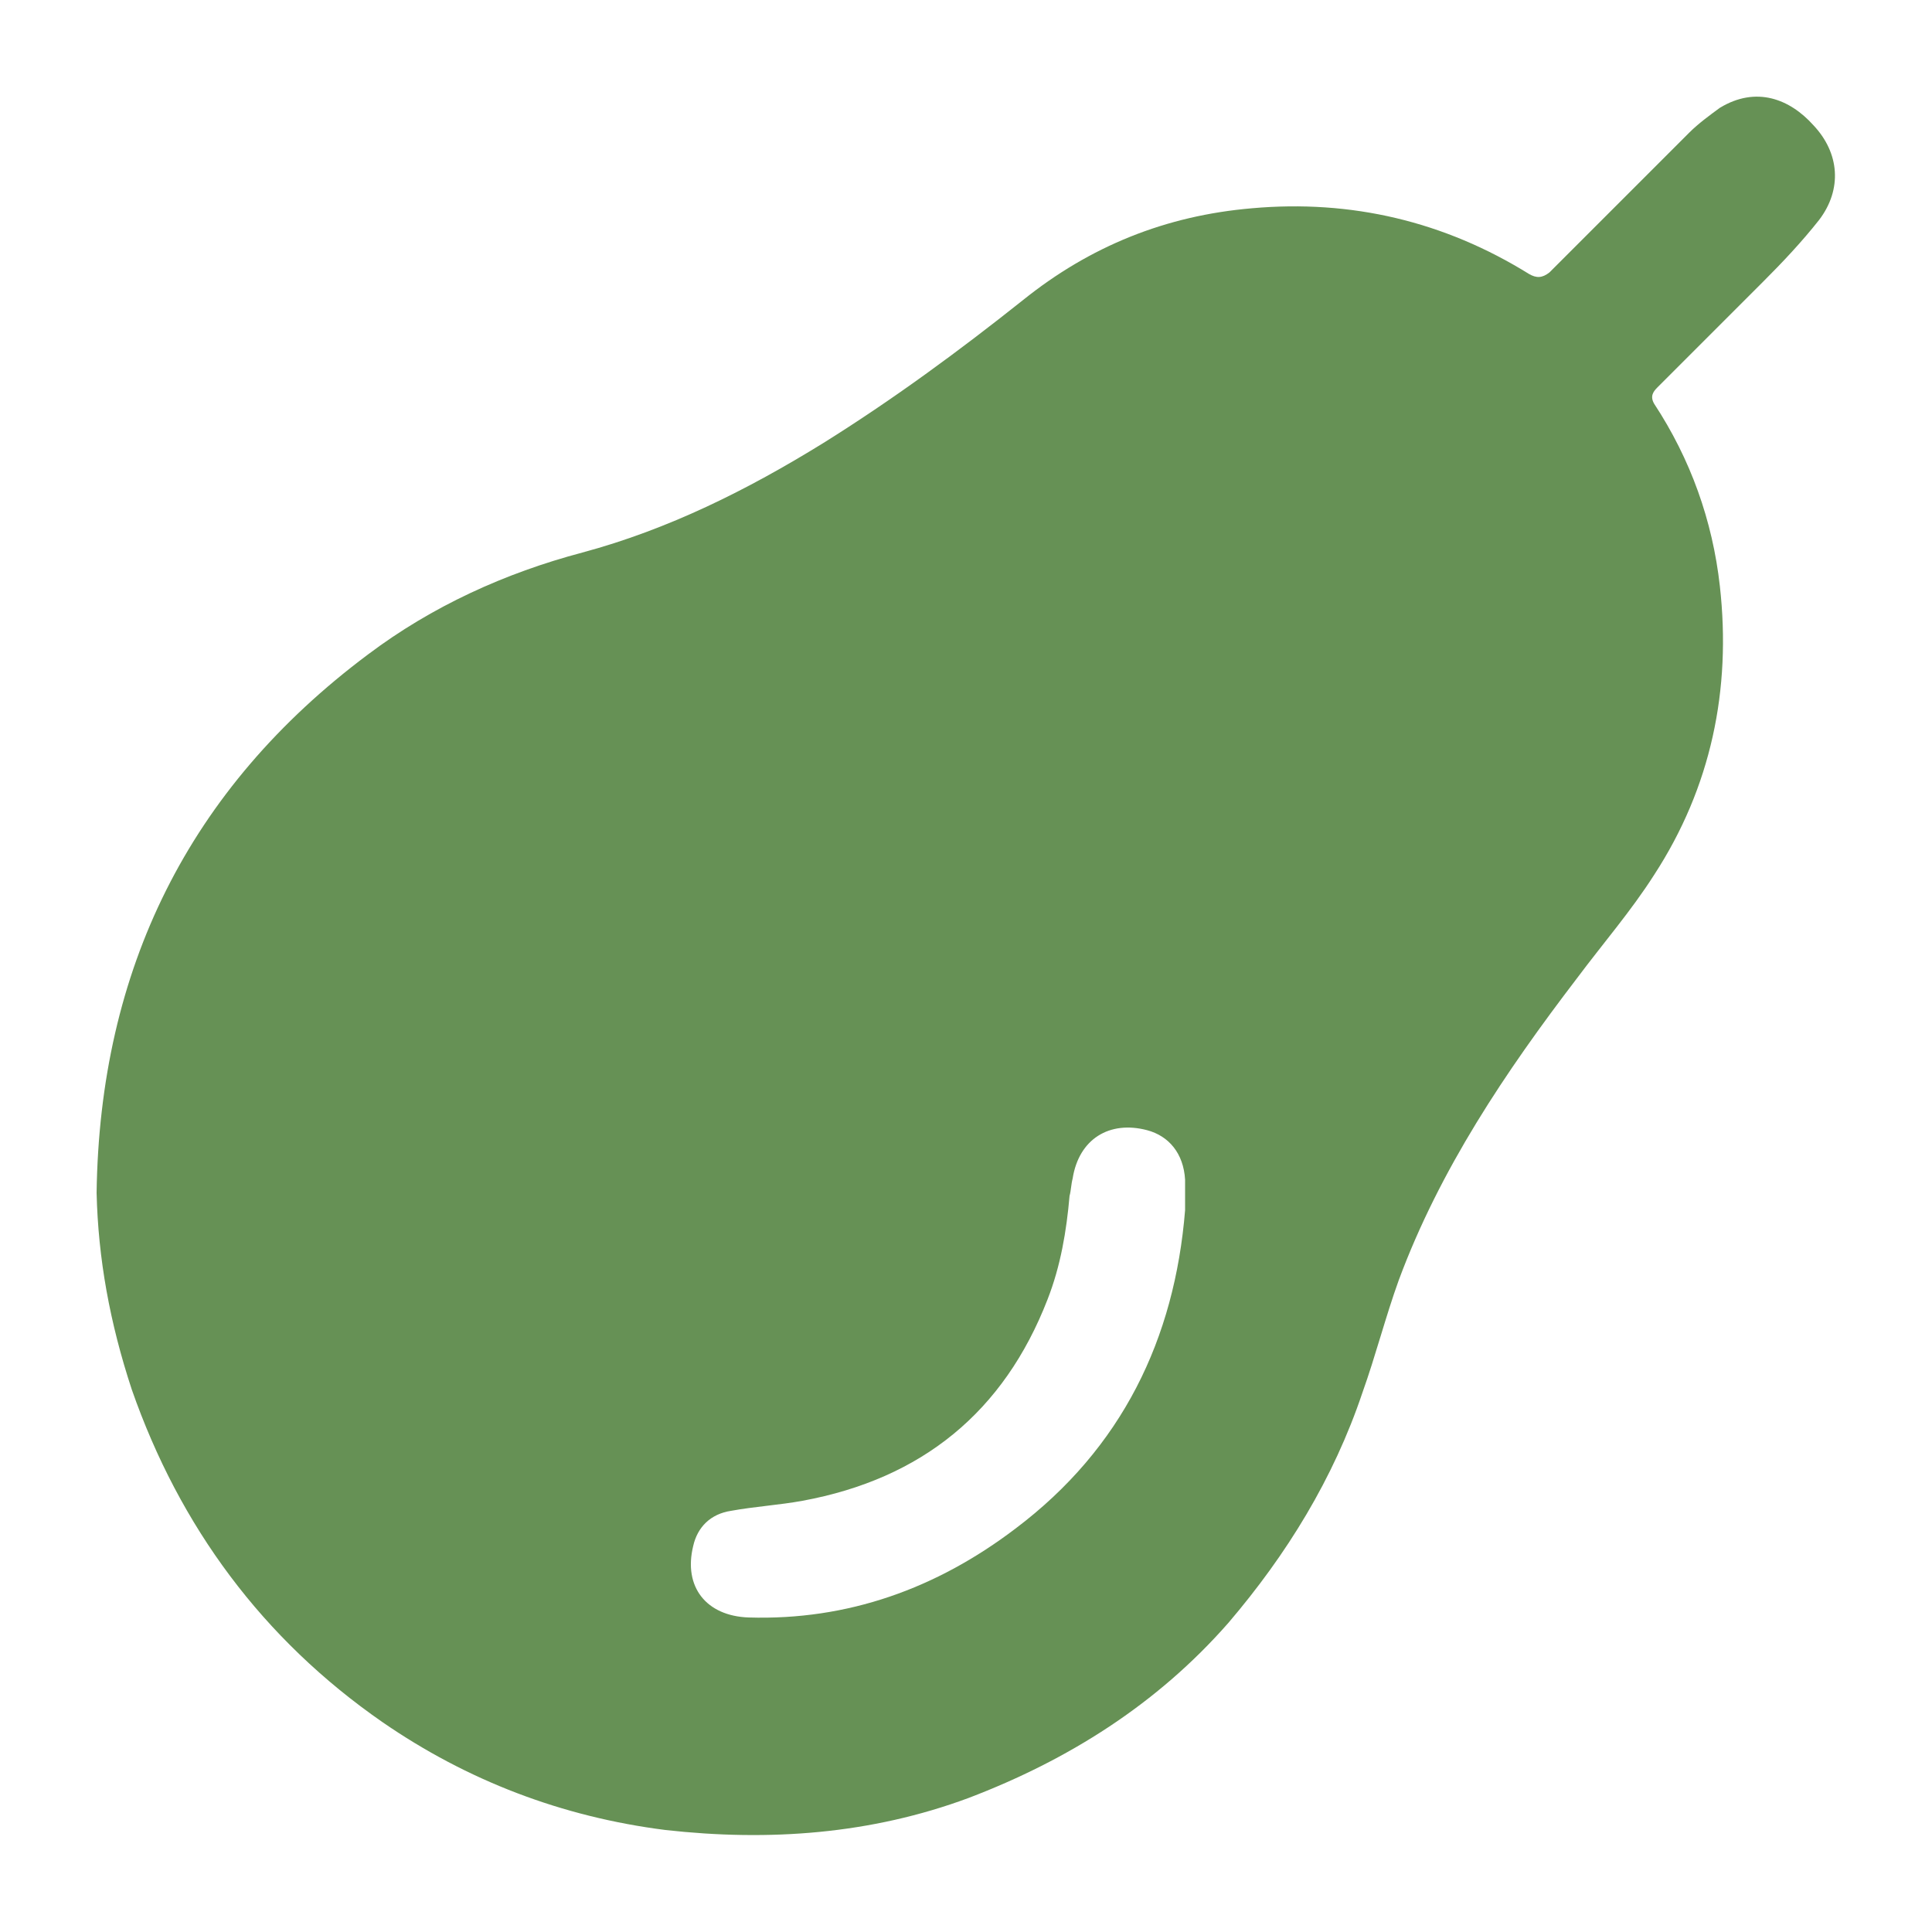 <?xml version="1.0" encoding="utf-8"?>
<!-- Generator: $$$/GeneralStr/196=Adobe Illustrator 27.6.0, SVG Export Plug-In . SVG Version: 6.00 Build 0)  -->
<svg version="1.1" id="Ebene_1" xmlns="http://www.w3.org/2000/svg" xmlns:xlink="http://www.w3.org/1999/xlink" x="0px" y="0px"
	 viewBox="0 0 500 500" style="enable-background:new 0 0 500 500;" xml:space="preserve">
<style type="text/css">
	.st0{fill:#669155;}
</style>
<path class="st0" d="M25,308.7c0.8-57.8,23.8-104.6,70.2-139.3c16.6-12.5,35.5-21.1,55.5-26.4c22.3-6,42.7-16.2,62.3-28.3
	c18.1-11.3,35.1-23.8,51.7-37c17.4-14,37-21.9,59.3-23.8c25.7-2.3,49.8,3.4,71.7,17c1.9,1.1,3.4,1.1,5.3-0.4
	c12.1-12.1,24.2-24.2,36.2-36.2c2.3-2.3,5.3-4.5,7.9-6.4c9.4-5.7,18.1-2.3,24.2,4.5c6.8,7.2,7.5,16.6,1.5,24.5
	c-4.5,5.7-9.4,10.9-14.7,16.2c-9.1,9.1-18.1,18.1-27.2,27.2c-1.1,1.1-1.9,2.3-0.8,4.2c9.4,14.3,15.1,30.2,17,47.2
	c3,26.8-2.3,52.1-17,74.7c-6,9.4-13.2,17.7-20,26.8c-18.5,24.2-35.5,49.5-46.1,78.1c-3.4,9.4-6,19.6-9.4,29.1
	c-7.5,22.3-19.6,41.9-34.7,59.6c-18.5,21.1-41.5,35.5-67.2,45.3c-25.3,9.4-51.7,11.3-78.5,8.3c-26.8-3.4-51.3-12.8-73.2-27.9
	c-31-21.5-52.5-50.6-64.9-86.1C28.4,342.3,25.4,325.7,25,308.7z M306.7,313.2c0-3,0-5.7,0-7.9c-0.4-6.8-4.2-11.3-9.8-12.8
	c-9.8-2.6-17.7,2.3-19.3,12.5c-0.4,1.5-0.4,3-0.8,4.5c-0.8,9.1-2.3,18.1-5.7,26.8c-11.3,29.1-32.5,46.4-63.4,52.1
	c-6,1.1-12.5,1.5-18.5,2.6c-5.3,0.8-8.7,4.2-9.8,9.1c-2.6,10.6,3.4,18.1,14.3,18.5c25.7,0.8,48.7-7.5,69.1-23
	C290.4,374.8,304,346.5,306.7,313.2z"/>
</svg>

